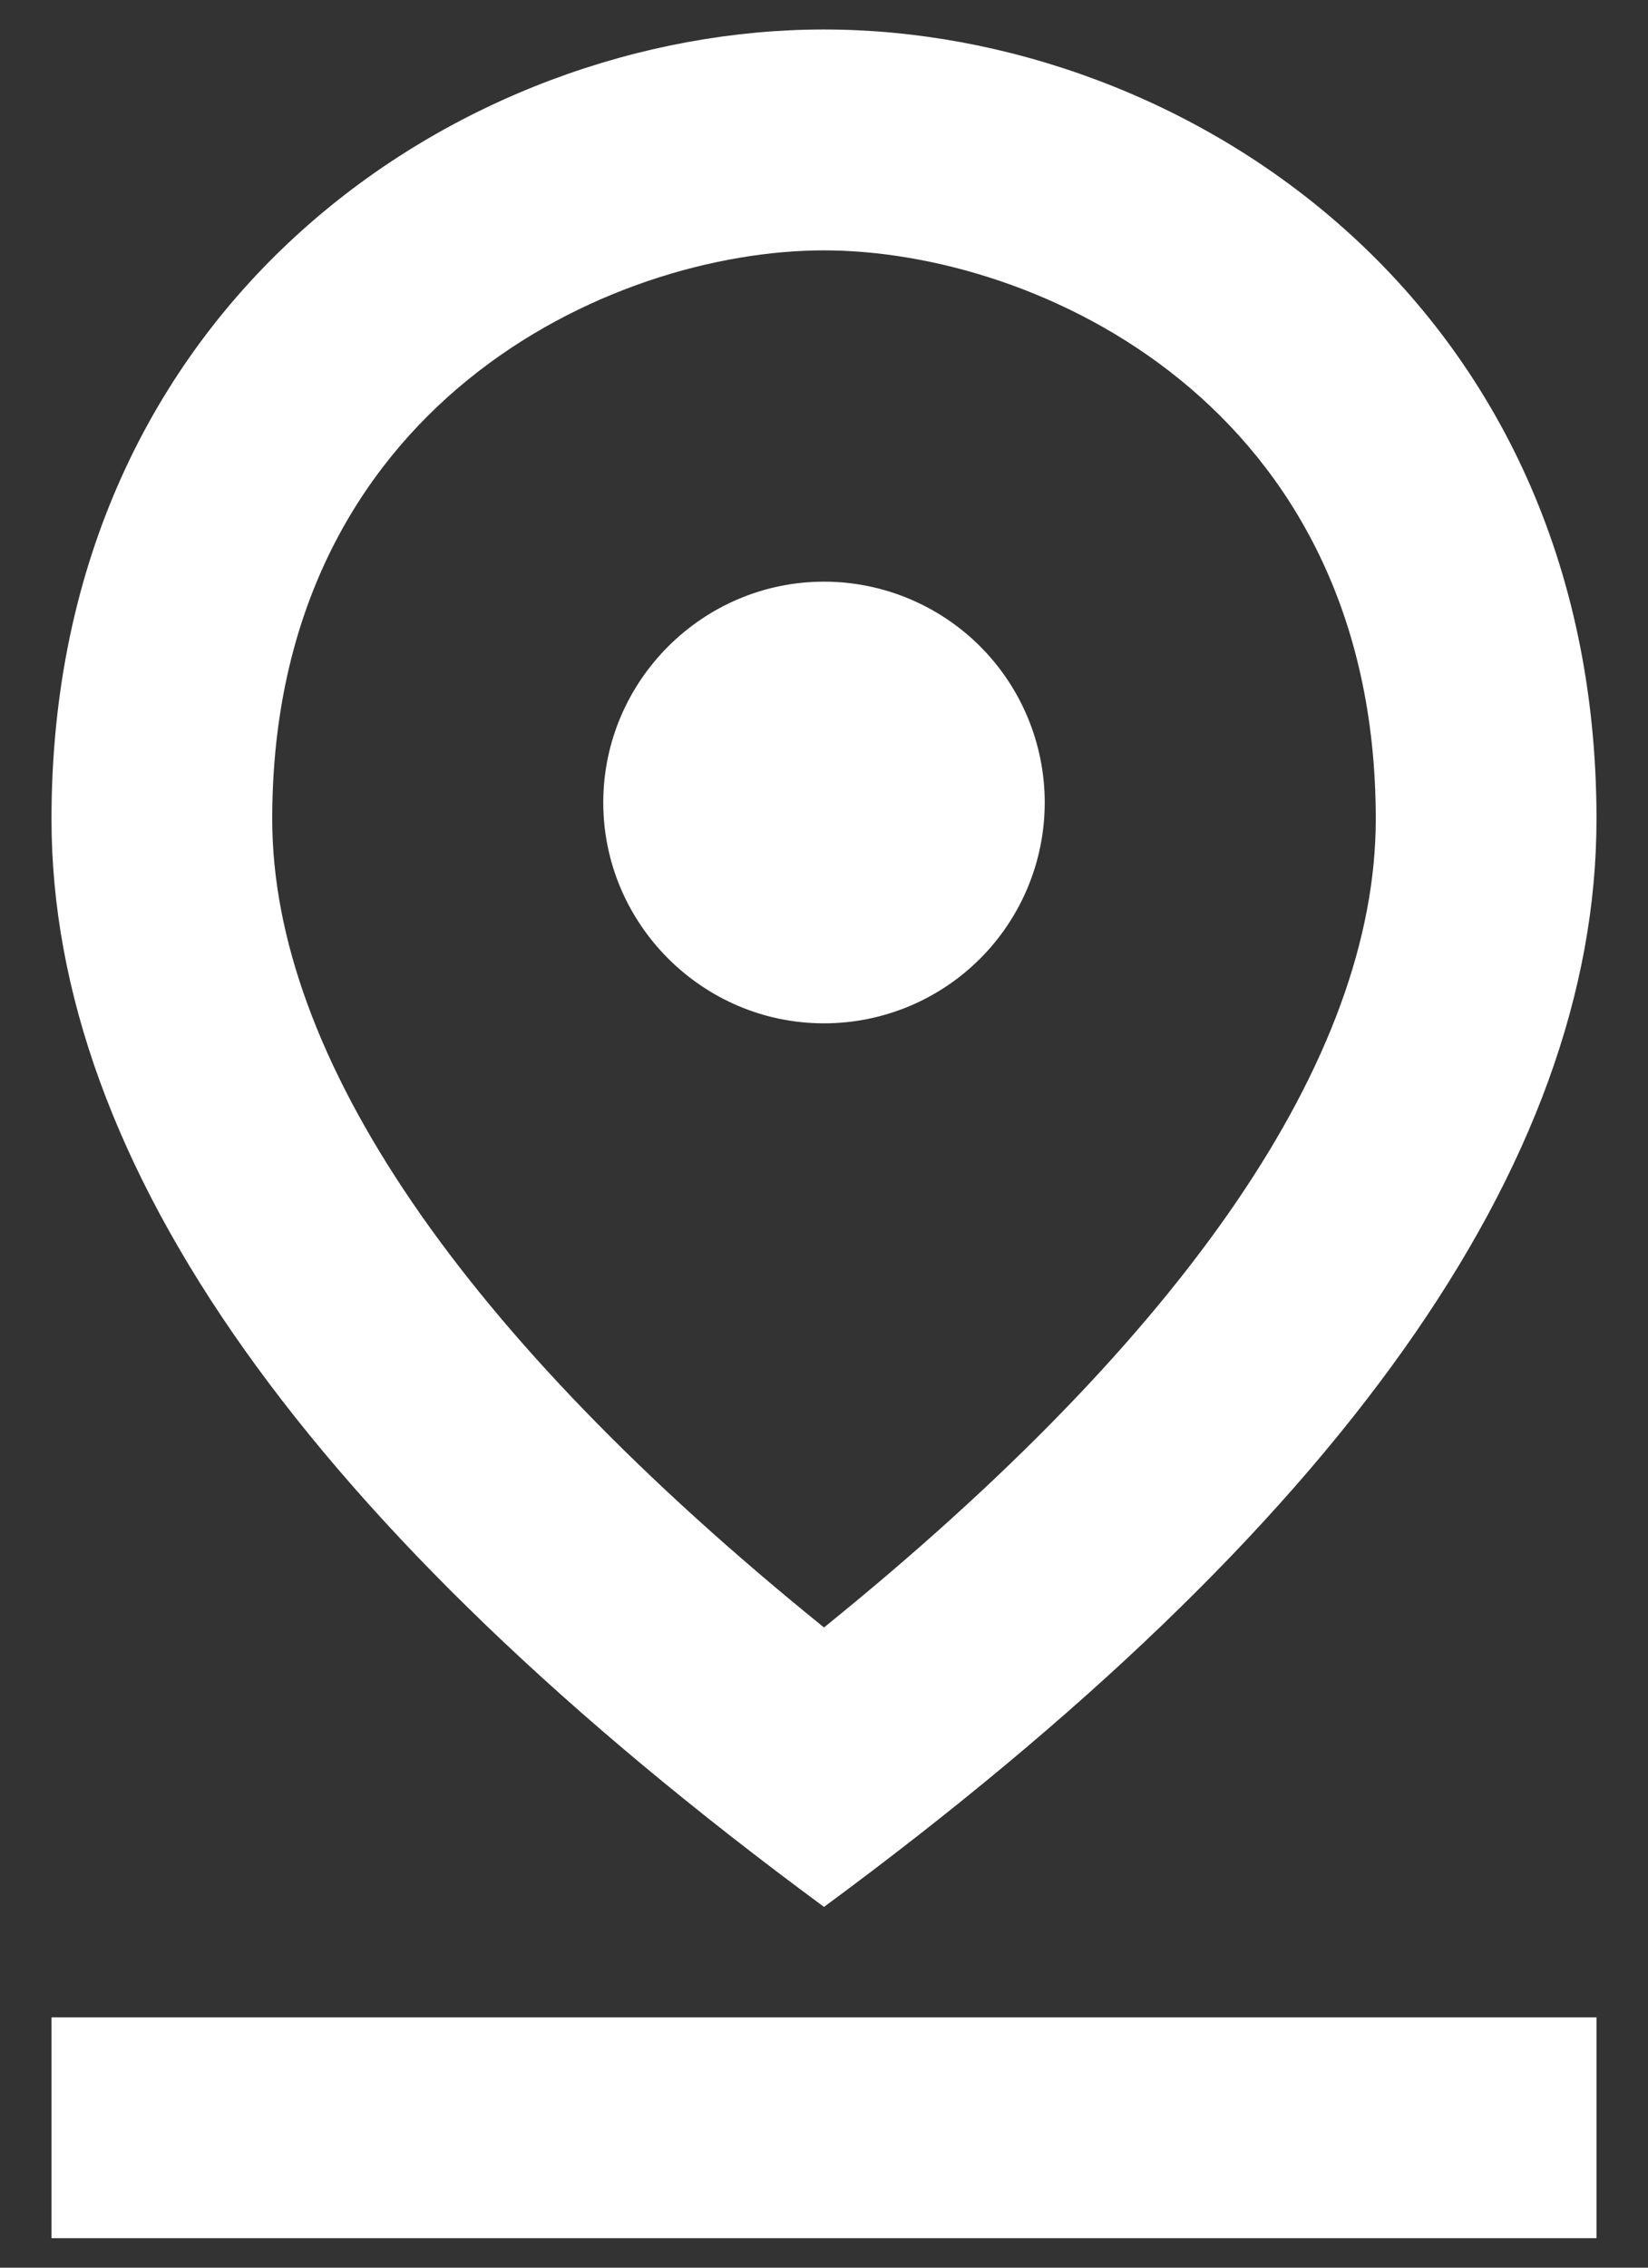 <svg width="16" height="22" viewBox="0 0 16 22" fill="none" xmlns="http://www.w3.org/2000/svg">
<rect x="0" y="0" width="16" height="22" fill="#333333" stroke="none"/>
<g id="Vector">
<path d="M8 2.429C10.068 2.429 13.357 3.929 13.357 7.946C13.357 10.261 11.514 12.95 8 15.789C4.486 12.95 2.643 10.25 2.643 7.946C2.643 3.929 5.932 2.429 8 2.429ZM8 0.286C4.496 0.286 0.5 2.921 0.5 7.946C0.5 11.289 2.996 14.814 8 18.5C13.004 14.814 15.5 11.289 15.5 7.946C15.5 2.921 11.504 0.286 8 0.286Z" fill="white"/>
<path d="M8 5.643C6.821 5.643 5.857 6.607 5.857 7.786C5.857 8.964 6.821 9.928 8 9.928C8.568 9.928 9.113 9.703 9.515 9.301C9.917 8.899 10.143 8.354 10.143 7.786C10.143 7.217 9.917 6.672 9.515 6.27C9.113 5.869 8.568 5.643 8 5.643ZM0.5 19.571H15.5V21.714H0.5V19.571Z" fill="white"/>
</g>
</svg>
